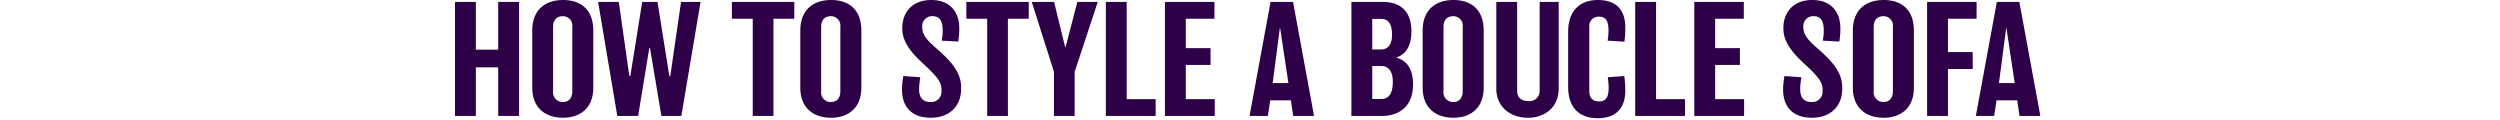 <?xml version="1.0" encoding="utf-8"?>
<svg xmlns="http://www.w3.org/2000/svg" width="500" height="24" viewBox="0 0 500 24">
  <g id="Group_228551" data-name="Group 228551" transform="translate(-2215 -4314)">
    <rect id="Rectangle_3172" data-name="Rectangle 3172" width="500" height="24" transform="translate(2215 4314)" fill="none"/>
    <path id="Path_109078" data-name="Path 109078" d="M421.36,1.2h-4.17v9.54h-4.47V1.2h-4.17V24h4.17V14.28h4.47V24h4.17Zm14.85,5.76c0-4.53-2.82-6.15-6.06-6.15S424,2.49,424,6.96V18.33c0,4.29,2.88,6.03,6.15,6.03,3.21,0,6.06-1.74,6.06-6.03Zm-4.2,12.09c0,1.38-.72,2.16-1.86,2.16a1.923,1.923,0,0,1-1.98-2.19V6.18c0-1.44.78-2.13,1.95-2.13a1.884,1.884,0,0,1,1.89,2.13ZM453.76,1.2,451.6,16.05h-.18L449.05,1.2h-3.06l-2.37,14.79h-.21L441.31,1.2h-4.14L441.01,24h4.17l2.22-13.56h.15L449.83,24h3.99l3.84-22.8Zm22.65,0H463.93V4.56h4.17V24h4.14V4.56h4.17Zm13.41,5.76c0-4.53-2.82-6.15-6.06-6.15s-6.15,1.68-6.15,6.15V18.33c0,4.29,2.88,6.03,6.15,6.03,3.21,0,6.06-1.74,6.06-6.03Zm-4.2,12.09c0,1.38-.72,2.16-1.86,2.16a1.923,1.923,0,0,1-1.98-2.19V6.18c0-1.44.78-2.13,1.95-2.13a1.884,1.884,0,0,1,1.89,2.13Zm24.15-.84c0-3.3-2.67-5.73-5.13-7.89C502.96,8.85,502,7.74,502,6.33V6.12a1.955,1.955,0,0,1,2.1-2.07c1.05,0,1.98.54,1.98,2.76a8.959,8.959,0,0,1-.21,2.13l3.33.18a15.914,15.914,0,0,0,.21-2.64c0-3.12-1.71-5.67-5.61-5.67-4.05,0-5.79,2.73-5.79,5.55V6.6c0,2.7,2.01,4.98,4.32,7.08,2.64,2.43,3.51,3.6,3.51,4.92v.39a2.058,2.058,0,0,1-2.25,2.22c-1.26,0-2.22-.66-2.22-2.55a14.436,14.436,0,0,1,.24-2.4l-3.39-.24a15.972,15.972,0,0,0-.27,2.67c0,3.66,2.1,5.67,5.76,5.67,3.81,0,6.06-2.4,6.06-5.73ZM523.3,1.2H510.82V4.56h4.17V24h4.14V4.56h4.17Zm9.72,0-2.34,8.97h-.12L528.37,1.2H523.9l4.44,13.95V24h4.14V15.18L537.1,1.2Zm15.66,19.44h-5.79V1.2h-4.17V24h9.96Zm11.82,0h-5.79V13.8h4.95V10.44h-4.95V4.56h5.73V1.2h-9.9V24h9.96ZM576.16,1.2h-4.5L567.46,24h3.66l.48-3.12h4.14l.45,3.12h4.17Zm-4.08,16.23,1.44-10.98h.06l1.65,10.98Zm28.08.33c0-2.94-1.05-4.77-3.3-5.4V12.3c2.07-.72,2.97-2.55,2.97-5.25,0-4.02-2.25-5.85-5.67-5.85h-6.33V24h6.06C597.82,24,600.16,21.66,600.16,17.76Zm-4.2-9.99c0,2.22-1.05,2.94-2.25,2.94H592V4.59h1.71C594.91,4.59,595.96,5.16,595.96,7.77Zm.15,9.39c0,2.64-.99,3.45-2.31,3.45H592v-6.6h1.8C594.91,14.01,596.11,14.67,596.11,17.16Zm18.18-10.2c0-4.53-2.82-6.15-6.06-6.15s-6.15,1.68-6.15,6.15V18.33c0,4.29,2.88,6.03,6.15,6.03,3.21,0,6.06-1.74,6.06-6.03Zm-4.2,12.09c0,1.38-.72,2.16-1.86,2.16a1.923,1.923,0,0,1-1.98-2.19V6.18c0-1.44.78-2.13,1.95-2.13a1.884,1.884,0,0,1,1.89,2.13ZM629.29,1.2h-3.81V18.93a2.015,2.015,0,0,1-2.16,2.1c-1.68,0-2.34-.81-2.34-2.07V1.2h-4.17V18.54c0,3.63,2.76,5.82,6.36,5.82,3.48,0,6.12-2.22,6.12-5.85Zm13.32,17.7a18.621,18.621,0,0,0-.21-2.88l-3.3.24a14.5,14.5,0,0,1,.18,2.13c0,2.13-.75,2.7-1.92,2.7-1.35,0-1.95-.78-1.95-2.07V6.18a1.852,1.852,0,0,1,1.92-2.04c1.17,0,1.92.6,1.92,2.7a10.96,10.96,0,0,1-.18,2.1l3.36.21a18.947,18.947,0,0,0,.18-2.85c0-4.02-2.34-5.49-5.49-5.49-3.21,0-5.94,1.8-5.94,6.36V18.18c0,4.59,2.67,6.27,5.91,6.27C640.21,24.45,642.61,22.95,642.61,18.9Zm11.94,1.74h-5.79V1.2h-4.17V24h9.96Zm11.82,0h-5.79V13.8h4.95V10.44h-4.95V4.56h5.73V1.2h-9.9V24h9.96Zm19.62-2.43c0-3.3-2.67-5.73-5.13-7.89-1.68-1.47-2.64-2.58-2.64-3.99V6.12a1.955,1.955,0,0,1,2.1-2.07c1.05,0,1.98.54,1.98,2.76a8.959,8.959,0,0,1-.21,2.13l3.33.18a15.917,15.917,0,0,0,.21-2.64c0-3.12-1.71-5.67-5.61-5.67-4.05,0-5.79,2.73-5.79,5.55V6.6c0,2.7,2.01,4.98,4.32,7.08,2.64,2.43,3.51,3.6,3.51,4.92v.39a2.058,2.058,0,0,1-2.25,2.22c-1.26,0-2.22-.66-2.22-2.55a14.436,14.436,0,0,1,.24-2.4l-3.39-.24a15.976,15.976,0,0,0-.27,2.67c0,3.66,2.1,5.67,5.76,5.67,3.81,0,6.06-2.4,6.06-5.73ZM700.33,6.96c0-4.53-2.82-6.15-6.06-6.15s-6.15,1.68-6.15,6.15V18.33c0,4.29,2.88,6.03,6.15,6.03,3.21,0,6.06-1.74,6.06-6.03Zm-4.2,12.09c0,1.38-.72,2.16-1.86,2.16a1.923,1.923,0,0,1-1.98-2.19V6.18c0-1.44.78-2.13,1.95-2.13a1.884,1.884,0,0,1,1.89,2.13ZM712.87,1.2h-9.9V24h4.17V14.61h4.95V11.22h-4.95V4.56h5.73Zm8.55,0h-4.5L712.72,24h3.66l.48-3.12H721l.45,3.12h4.17Zm-4.08,16.23,1.44-10.98h.06l1.65,10.98Z" transform="translate(1897.45 4313.19)" fill="#2d0048"/>
  </g>
</svg>
